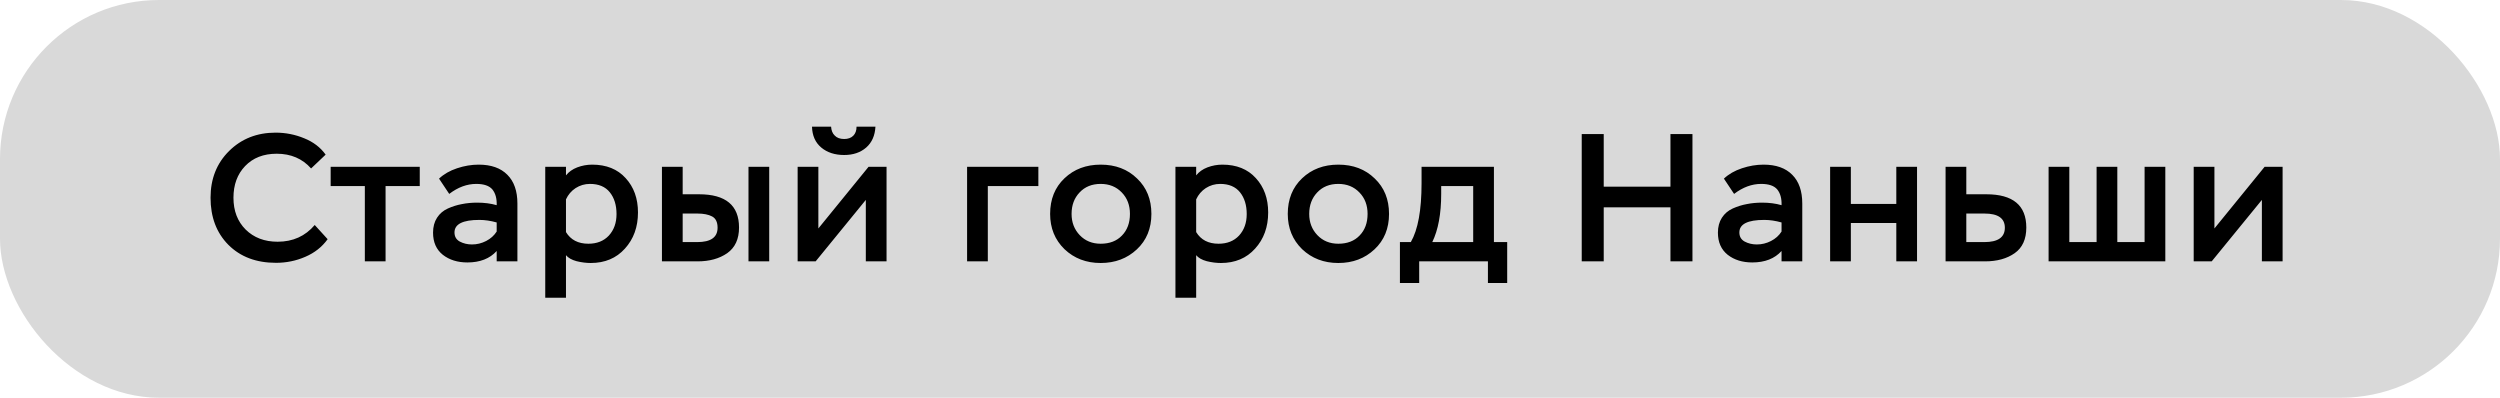 <?xml version="1.0" encoding="UTF-8"?> <svg xmlns="http://www.w3.org/2000/svg" width="220" height="35" viewBox="0 0 220 35" fill="none"><rect width="220" height="35" rx="14" fill="#D9D9D9"></rect><path d="M27.696 19.8L28.832 21.048C28.341 21.731 27.685 22.248 26.864 22.6C26.053 22.952 25.195 23.128 24.288 23.128C22.549 23.128 21.152 22.6 20.096 21.544C19.051 20.488 18.528 19.107 18.528 17.4C18.528 15.736 19.072 14.365 20.16 13.288C21.248 12.211 22.613 11.672 24.256 11.672C25.131 11.672 25.968 11.837 26.768 12.168C27.568 12.488 28.197 12.968 28.656 13.608L27.376 14.824C26.608 13.96 25.6 13.528 24.352 13.528C23.189 13.528 22.261 13.891 21.568 14.616C20.885 15.331 20.544 16.259 20.544 17.4C20.544 18.552 20.901 19.485 21.616 20.2C22.341 20.915 23.28 21.272 24.432 21.272C25.776 21.272 26.864 20.781 27.696 19.8ZM32.106 16.376H29.098V14.68H36.938V16.376H33.93V23H32.106V16.376ZM39.532 17.064L38.636 15.72C39.051 15.325 39.58 15.021 40.219 14.808C40.859 14.595 41.494 14.488 42.123 14.488C43.222 14.488 44.065 14.787 44.651 15.384C45.238 15.971 45.532 16.813 45.532 17.912V23H43.708V22.088C43.099 22.76 42.241 23.096 41.132 23.096C40.267 23.096 39.547 22.872 38.971 22.424C38.395 21.965 38.108 21.315 38.108 20.472C38.108 19.96 38.225 19.523 38.459 19.16C38.694 18.797 39.014 18.525 39.419 18.344C39.825 18.163 40.236 18.035 40.651 17.96C41.068 17.875 41.516 17.832 41.995 17.832C42.625 17.832 43.196 17.907 43.708 18.056C43.729 17.469 43.601 17.005 43.324 16.664C43.046 16.344 42.577 16.184 41.916 16.184C41.094 16.184 40.3 16.477 39.532 17.064ZM41.532 21.512C41.969 21.512 42.385 21.411 42.779 21.208C43.174 21.005 43.483 20.728 43.708 20.376V19.576C43.174 19.427 42.667 19.352 42.188 19.352C40.726 19.352 39.995 19.72 39.995 20.456C39.995 20.819 40.15 21.085 40.459 21.256C40.779 21.427 41.137 21.512 41.532 21.512ZM49.806 26.2H47.982V14.68H49.806V15.432C50.052 15.123 50.382 14.888 50.798 14.728C51.225 14.568 51.662 14.488 52.11 14.488C53.358 14.488 54.34 14.883 55.054 15.672C55.78 16.461 56.142 17.469 56.142 18.696C56.142 19.976 55.758 21.037 54.99 21.88C54.233 22.723 53.23 23.144 51.982 23.144C51.588 23.144 51.172 23.091 50.734 22.984C50.308 22.867 49.998 22.691 49.806 22.456V26.2ZM51.918 16.184C51.46 16.184 51.038 16.307 50.654 16.552C50.281 16.797 49.998 17.128 49.806 17.544V20.424C50.222 21.107 50.878 21.448 51.774 21.448C52.532 21.448 53.134 21.208 53.582 20.728C54.03 20.237 54.254 19.608 54.254 18.84C54.254 18.051 54.057 17.411 53.662 16.92C53.268 16.429 52.686 16.184 51.918 16.184ZM61.387 23H58.251V14.68H60.075V17.096H61.515C63.862 17.096 65.035 18.072 65.035 20.024C65.035 21.037 64.689 21.789 63.995 22.28C63.302 22.76 62.432 23 61.387 23ZM61.371 18.792H60.075V21.304H61.355C62.55 21.304 63.147 20.883 63.147 20.04C63.147 19.549 62.987 19.219 62.667 19.048C62.347 18.877 61.915 18.792 61.371 18.792ZM67.691 23H65.867V14.68H67.691V23ZM76.192 17.592L71.776 23H70.192V14.68H72.016V20.104L76.432 14.68H78.016V23H76.192V17.592ZM71.456 11.144H73.136C73.157 11.485 73.264 11.747 73.456 11.928C73.648 12.131 73.925 12.232 74.288 12.232C74.629 12.232 74.896 12.136 75.088 11.944C75.28 11.752 75.376 11.485 75.376 11.144H77.04C76.997 11.933 76.725 12.547 76.224 12.984C75.722 13.421 75.077 13.64 74.288 13.64C73.466 13.64 72.794 13.421 72.272 12.984C71.749 12.547 71.477 11.933 71.456 11.144ZM86.928 23H85.104V14.68H91.376V16.376H86.928V23ZM92.411 18.824C92.411 17.533 92.832 16.488 93.675 15.688C94.517 14.888 95.579 14.488 96.859 14.488C98.16 14.488 99.227 14.893 100.059 15.704C100.902 16.504 101.323 17.544 101.323 18.824C101.323 20.104 100.896 21.144 100.043 21.944C99.189 22.744 98.128 23.144 96.859 23.144C95.59 23.144 94.528 22.739 93.675 21.928C92.832 21.107 92.411 20.072 92.411 18.824ZM94.299 18.824C94.299 19.571 94.539 20.195 95.019 20.696C95.499 21.197 96.112 21.448 96.859 21.448C97.648 21.448 98.272 21.208 98.731 20.728C99.2 20.248 99.435 19.613 99.435 18.824C99.435 18.056 99.195 17.427 98.715 16.936C98.235 16.435 97.616 16.184 96.859 16.184C96.091 16.184 95.472 16.435 95.003 16.936C94.534 17.427 94.299 18.056 94.299 18.824ZM105.263 26.2H103.439V14.68H105.263V15.432C105.508 15.123 105.839 14.888 106.255 14.728C106.681 14.568 107.119 14.488 107.567 14.488C108.815 14.488 109.796 14.883 110.511 15.672C111.236 16.461 111.599 17.469 111.599 18.696C111.599 19.976 111.215 21.037 110.447 21.88C109.689 22.723 108.687 23.144 107.439 23.144C107.044 23.144 106.628 23.091 106.191 22.984C105.764 22.867 105.455 22.691 105.263 22.456V26.2ZM107.375 16.184C106.916 16.184 106.495 16.307 106.111 16.552C105.737 16.797 105.455 17.128 105.263 17.544V20.424C105.679 21.107 106.335 21.448 107.231 21.448C107.988 21.448 108.591 21.208 109.039 20.728C109.487 20.237 109.711 19.608 109.711 18.84C109.711 18.051 109.513 17.411 109.119 16.92C108.724 16.429 108.143 16.184 107.375 16.184ZM113.323 18.824C113.323 17.533 113.745 16.488 114.587 15.688C115.43 14.888 116.491 14.488 117.771 14.488C119.073 14.488 120.139 14.893 120.971 15.704C121.814 16.504 122.235 17.544 122.235 18.824C122.235 20.104 121.809 21.144 120.955 21.944C120.102 22.744 119.041 23.144 117.771 23.144C116.502 23.144 115.441 22.739 114.587 21.928C113.745 21.107 113.323 20.072 113.323 18.824ZM115.211 18.824C115.211 19.571 115.451 20.195 115.931 20.696C116.411 21.197 117.025 21.448 117.771 21.448C118.561 21.448 119.185 21.208 119.643 20.728C120.113 20.248 120.347 19.613 120.347 18.824C120.347 18.056 120.107 17.427 119.627 16.936C119.147 16.435 118.529 16.184 117.771 16.184C117.003 16.184 116.385 16.435 115.915 16.936C115.446 17.427 115.211 18.056 115.211 18.824ZM124.889 24.904H123.193V21.304H124.153C124.782 20.216 125.097 18.488 125.097 16.12V14.68H131.465V21.304H132.633V24.904H130.937V23H124.889V24.904ZM129.641 16.376H126.825V17.064C126.825 18.813 126.563 20.227 126.041 21.304H129.641V16.376ZM148.936 23H147V18.248H141.128V23H139.192V11.8H141.128V16.424H147V11.8H148.936V23ZM152.6 17.064L151.704 15.72C152.12 15.325 152.648 15.021 153.288 14.808C153.928 14.595 154.563 14.488 155.192 14.488C156.291 14.488 157.134 14.787 157.72 15.384C158.307 15.971 158.6 16.813 158.6 17.912V23H156.776V22.088C156.168 22.76 155.31 23.096 154.2 23.096C153.336 23.096 152.616 22.872 152.04 22.424C151.464 21.965 151.176 21.315 151.176 20.472C151.176 19.96 151.294 19.523 151.528 19.16C151.763 18.797 152.083 18.525 152.488 18.344C152.894 18.163 153.304 18.035 153.72 17.96C154.136 17.875 154.584 17.832 155.064 17.832C155.694 17.832 156.264 17.907 156.776 18.056C156.798 17.469 156.67 17.005 156.392 16.664C156.115 16.344 155.646 16.184 154.984 16.184C154.163 16.184 153.368 16.477 152.6 17.064ZM154.6 21.512C155.038 21.512 155.454 21.411 155.848 21.208C156.243 21.005 156.552 20.728 156.776 20.376V19.576C156.243 19.427 155.736 19.352 155.256 19.352C153.795 19.352 153.064 19.72 153.064 20.456C153.064 20.819 153.219 21.085 153.528 21.256C153.848 21.427 154.206 21.512 154.6 21.512ZM168.699 23H166.875V19.624H162.875V23H161.051V14.68H162.875V17.944H166.875V14.68H168.699V23ZM174.683 23H171.211V14.68H173.035V17.096H174.795C177.141 17.096 178.315 18.072 178.315 20.024C178.315 21.048 177.973 21.8 177.291 22.28C176.608 22.76 175.739 23 174.683 23ZM174.635 18.792H173.035V21.304H174.619C175.824 21.304 176.427 20.883 176.427 20.04C176.427 19.208 175.829 18.792 174.635 18.792ZM190.548 23H180.276V14.68H182.1V21.304H184.5V14.68H186.324V21.304H188.724V14.68H190.548V23ZM199.045 17.592L194.629 23H193.045V14.68H194.869V20.104L199.285 14.68H200.869V23H199.045V17.592Z" fill="black"></path></svg> 